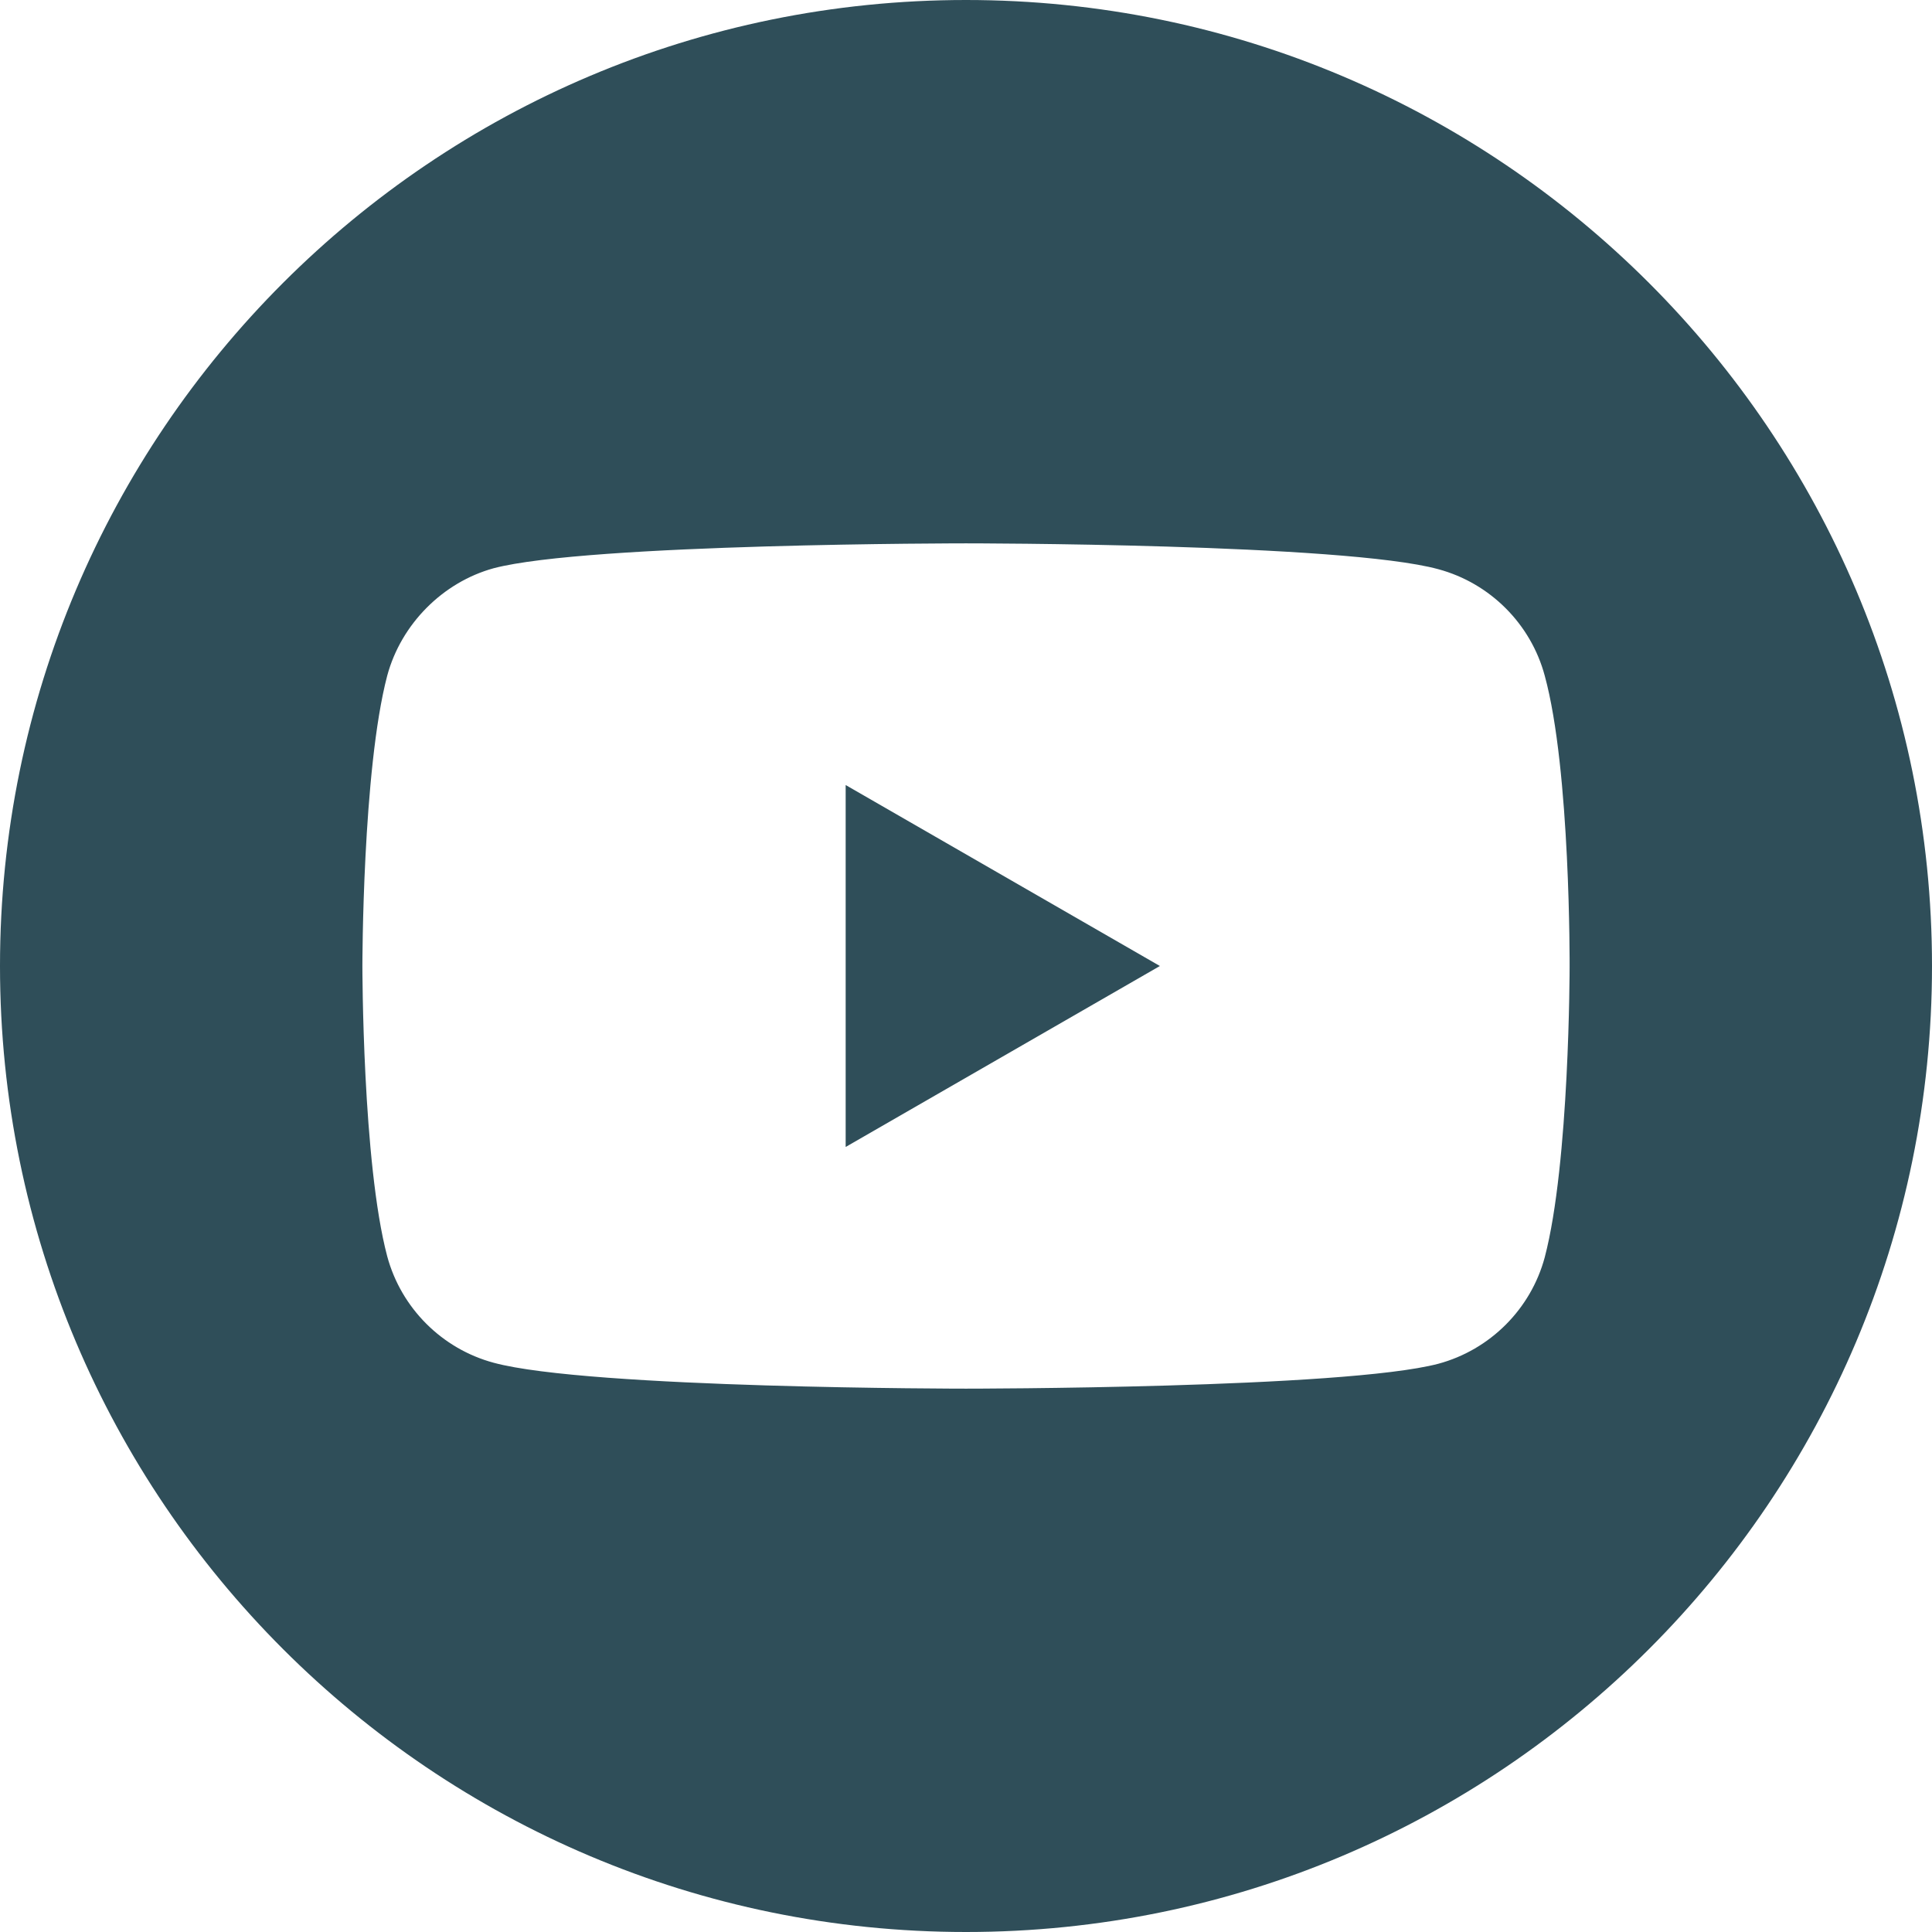 <svg width="42" height="42" viewBox="0 0 42 42" fill="none" xmlns="http://www.w3.org/2000/svg">
<path d="M18.384 24.934L25.215 21L18.384 17.066V24.934Z" fill="#2F4E59"/>
<path d="M21 0C9.404 0 0 9.404 0 21C0 32.596 9.404 42 21 42C32.596 42 42 32.596 42 21C42 9.404 32.596 0 21 0ZM34.122 21.021C34.122 21.021 34.122 25.28 33.581 27.334C33.279 28.458 32.392 29.344 31.268 29.647C29.215 30.188 21 30.188 21 30.188C21 30.188 12.807 30.188 10.732 29.625C9.608 29.323 8.721 28.436 8.418 27.312C7.878 25.28 7.878 21 7.878 21C7.878 21 7.878 16.741 8.418 14.688C8.721 13.564 9.629 12.656 10.732 12.353C12.785 11.812 21 11.812 21 11.812C21 11.812 29.215 11.812 31.268 12.374C32.392 12.677 33.279 13.564 33.581 14.688C34.144 16.741 34.122 21.021 34.122 21.021V21.021Z" fill="#2F4E59"/>
</svg>
